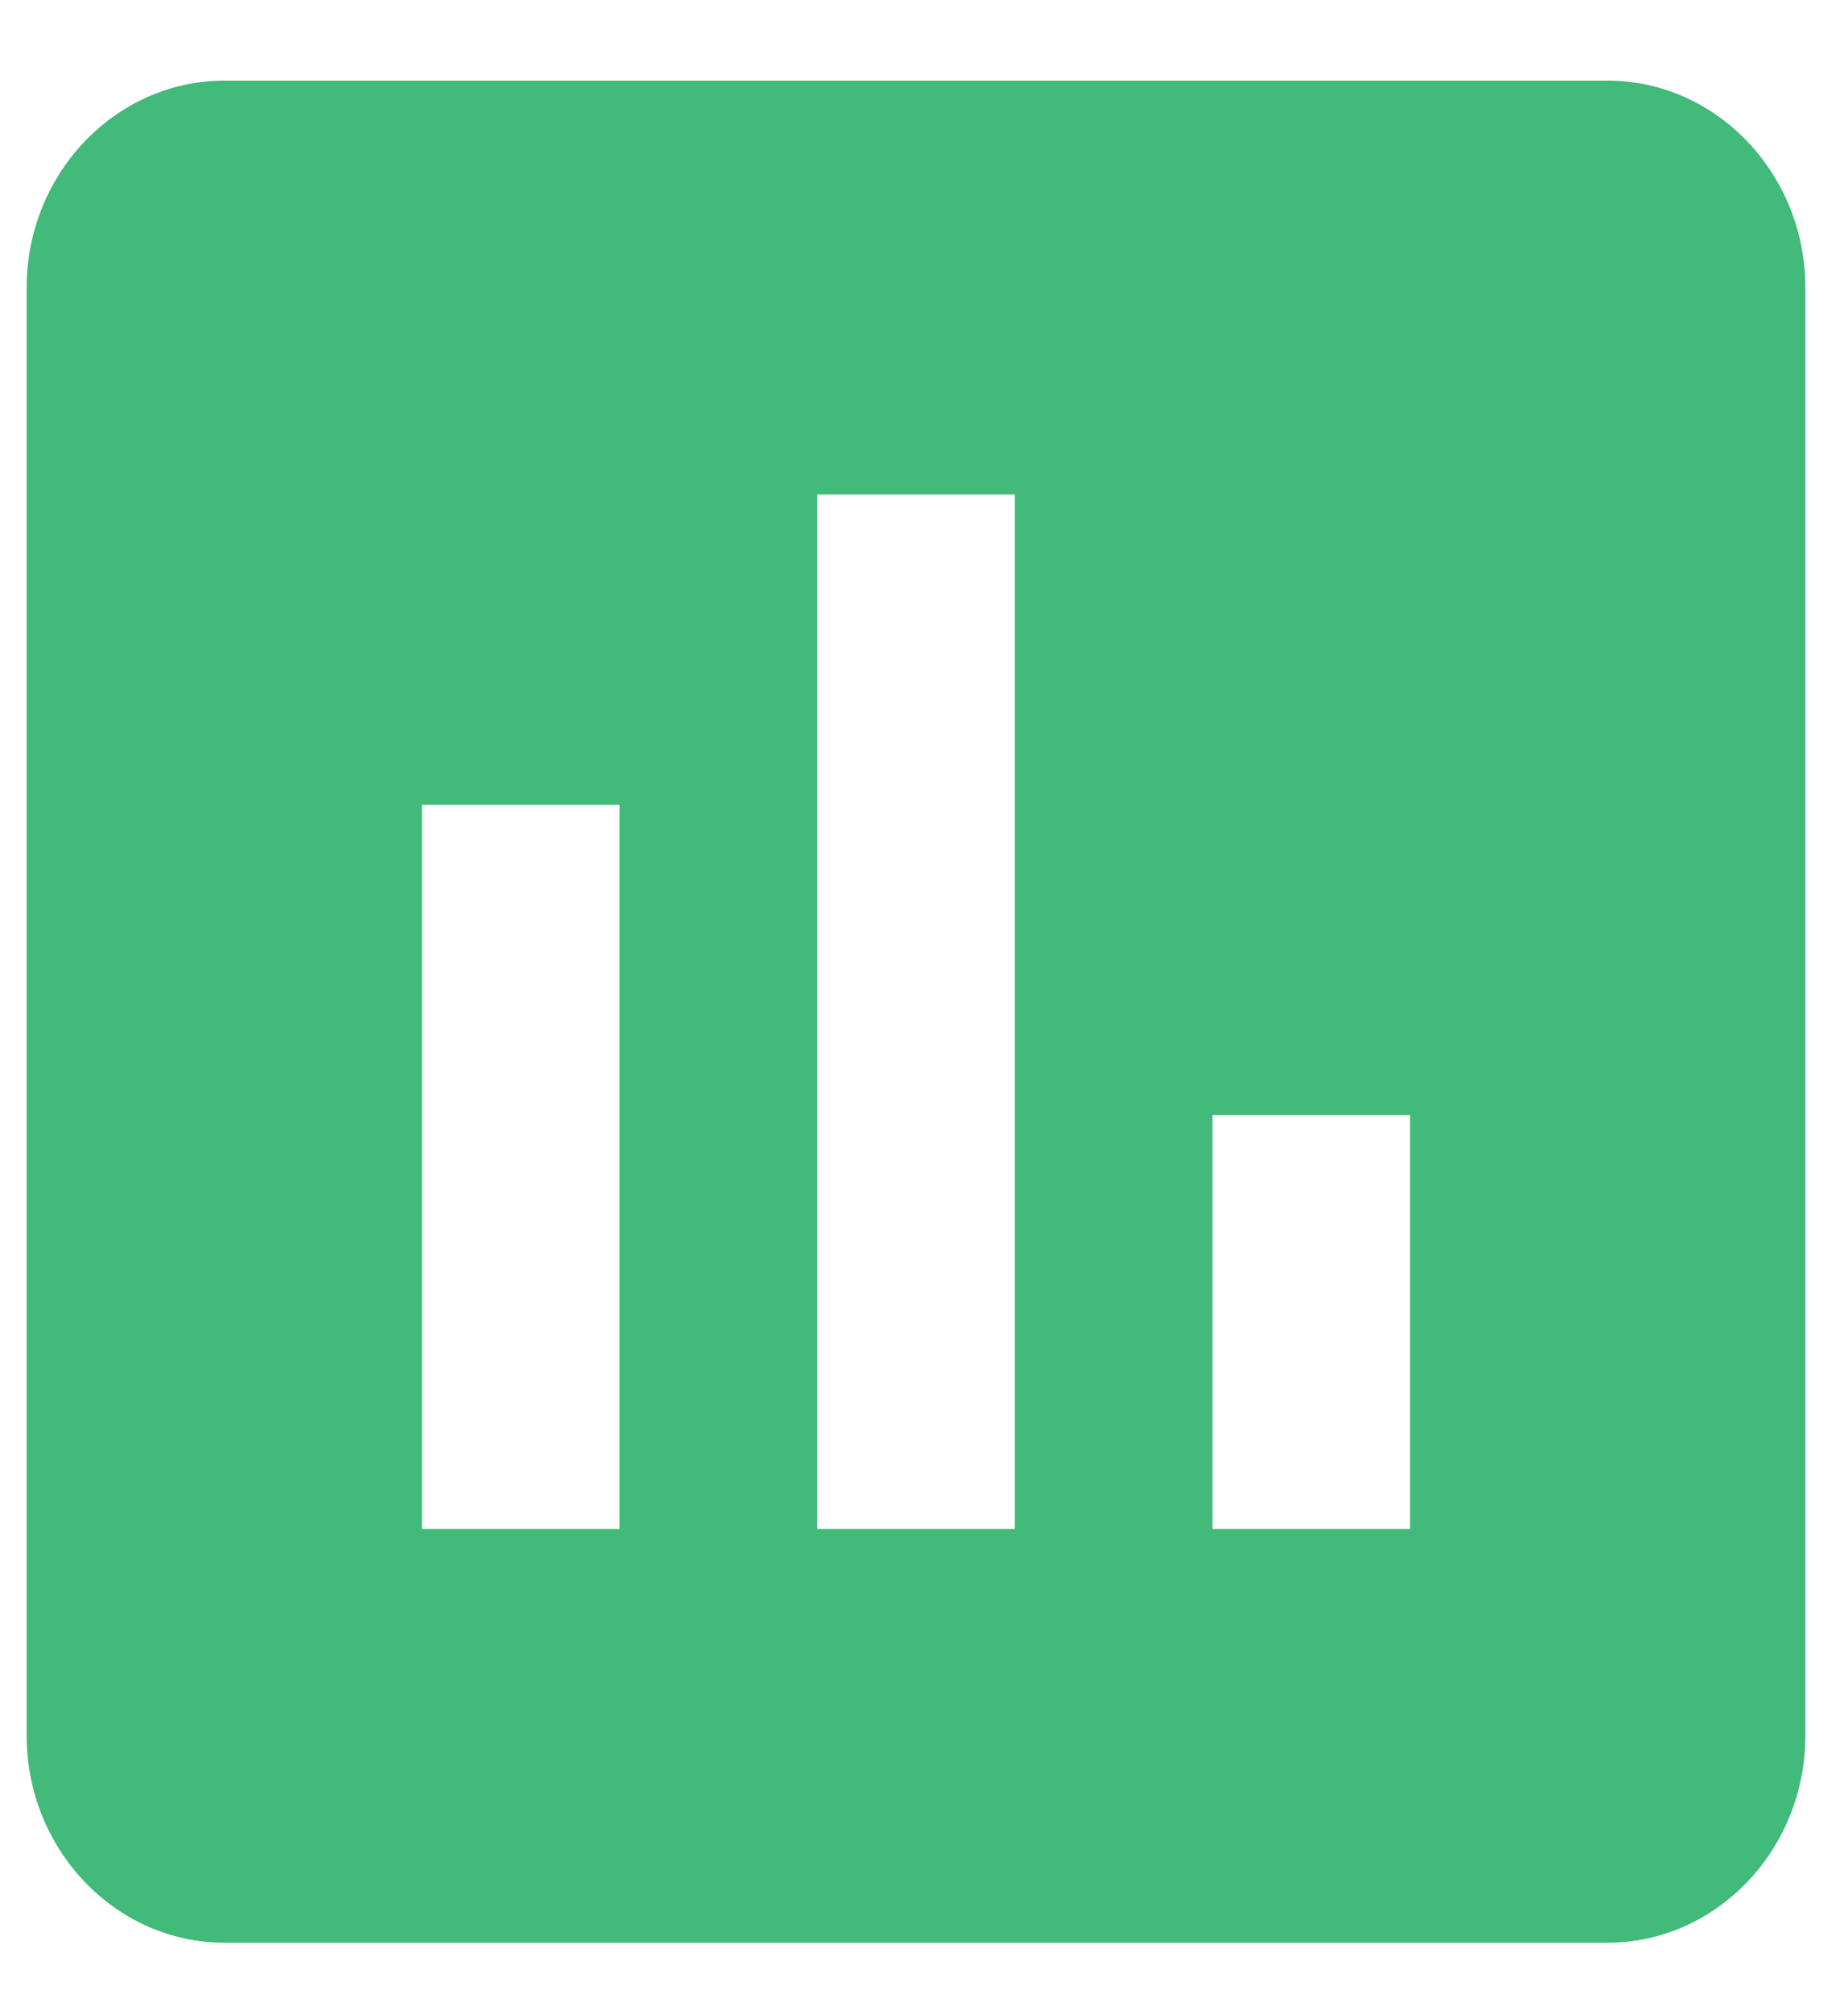 <svg width="20" height="22" viewBox="0 0 20 22" fill="none" xmlns="http://www.w3.org/2000/svg">
<path d="M17.551 0.88H2.449C1.262 0.88 0.291 1.896 0.291 3.138V18.942C0.291 20.184 1.262 21.2 2.449 21.2H17.551C18.738 21.2 19.709 20.184 19.709 18.942V3.138C19.709 1.896 18.738 0.88 17.551 0.88ZM6.764 16.685H4.606V8.782H6.764V16.685ZM11.079 16.685H8.921V5.396H11.079V16.685ZM15.394 16.685H13.236V12.169H15.394V16.685Z" fill="#41BA7A"/>
</svg>
